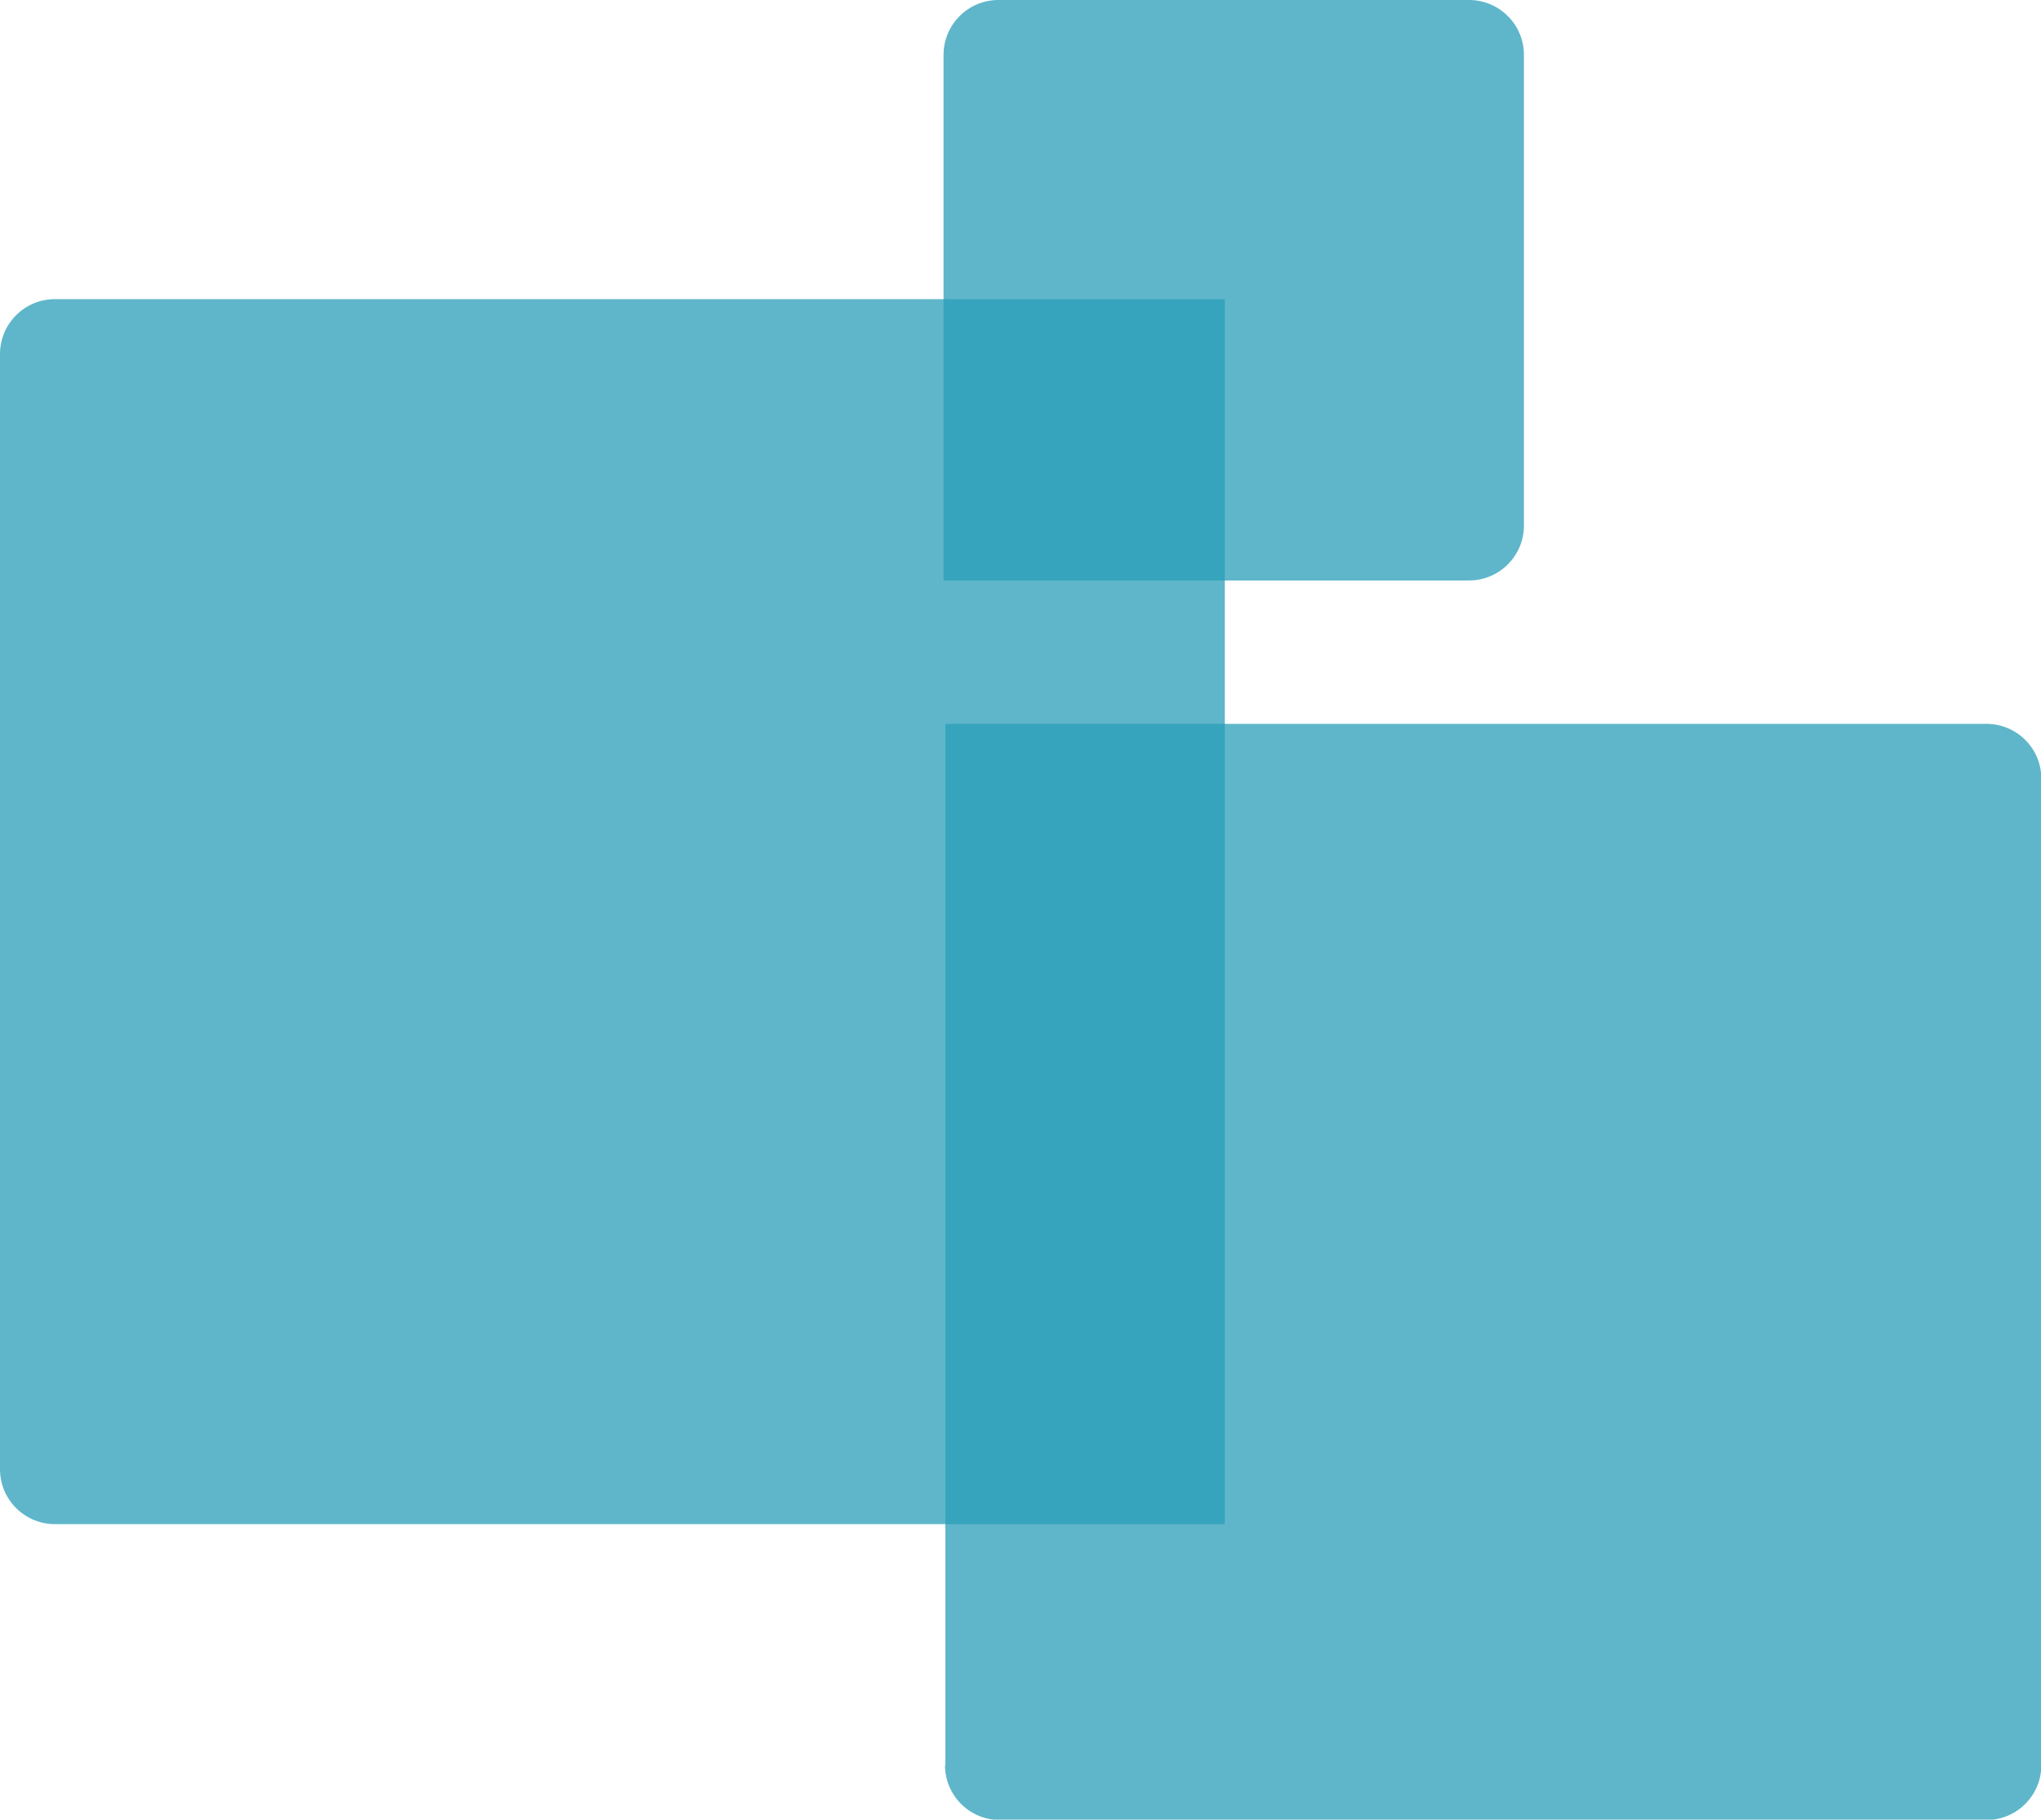 <?xml version="1.0" encoding="UTF-8"?><svg id="Camada_1" xmlns="http://www.w3.org/2000/svg" viewBox="0 0 56.09 50"><defs><style>.cls-1{fill:#2a9eb8;opacity:.75;}</style></defs><path class="cls-1" d="M0,40.37V9.73c0-.83,.67-1.51,1.51-1.51H33.66V41.88H1.51c-.83,0-1.51-.67-1.51-1.51Z"/><path class="cls-1" d="M25.93,15.94V1.51c0-.83,.67-1.51,1.51-1.51h12.93c.83,0,1.51,.67,1.51,1.51V14.44c0,.83-.67,1.51-1.51,1.51h-14.44Z"/><path class="cls-1" d="M25.98,48.49V19.89h28.61c.83,0,1.51,.67,1.51,1.51v27.1c0,.83-.67,1.51-1.51,1.51H27.48c-.83,0-1.51-.67-1.51-1.51Z"/></svg>